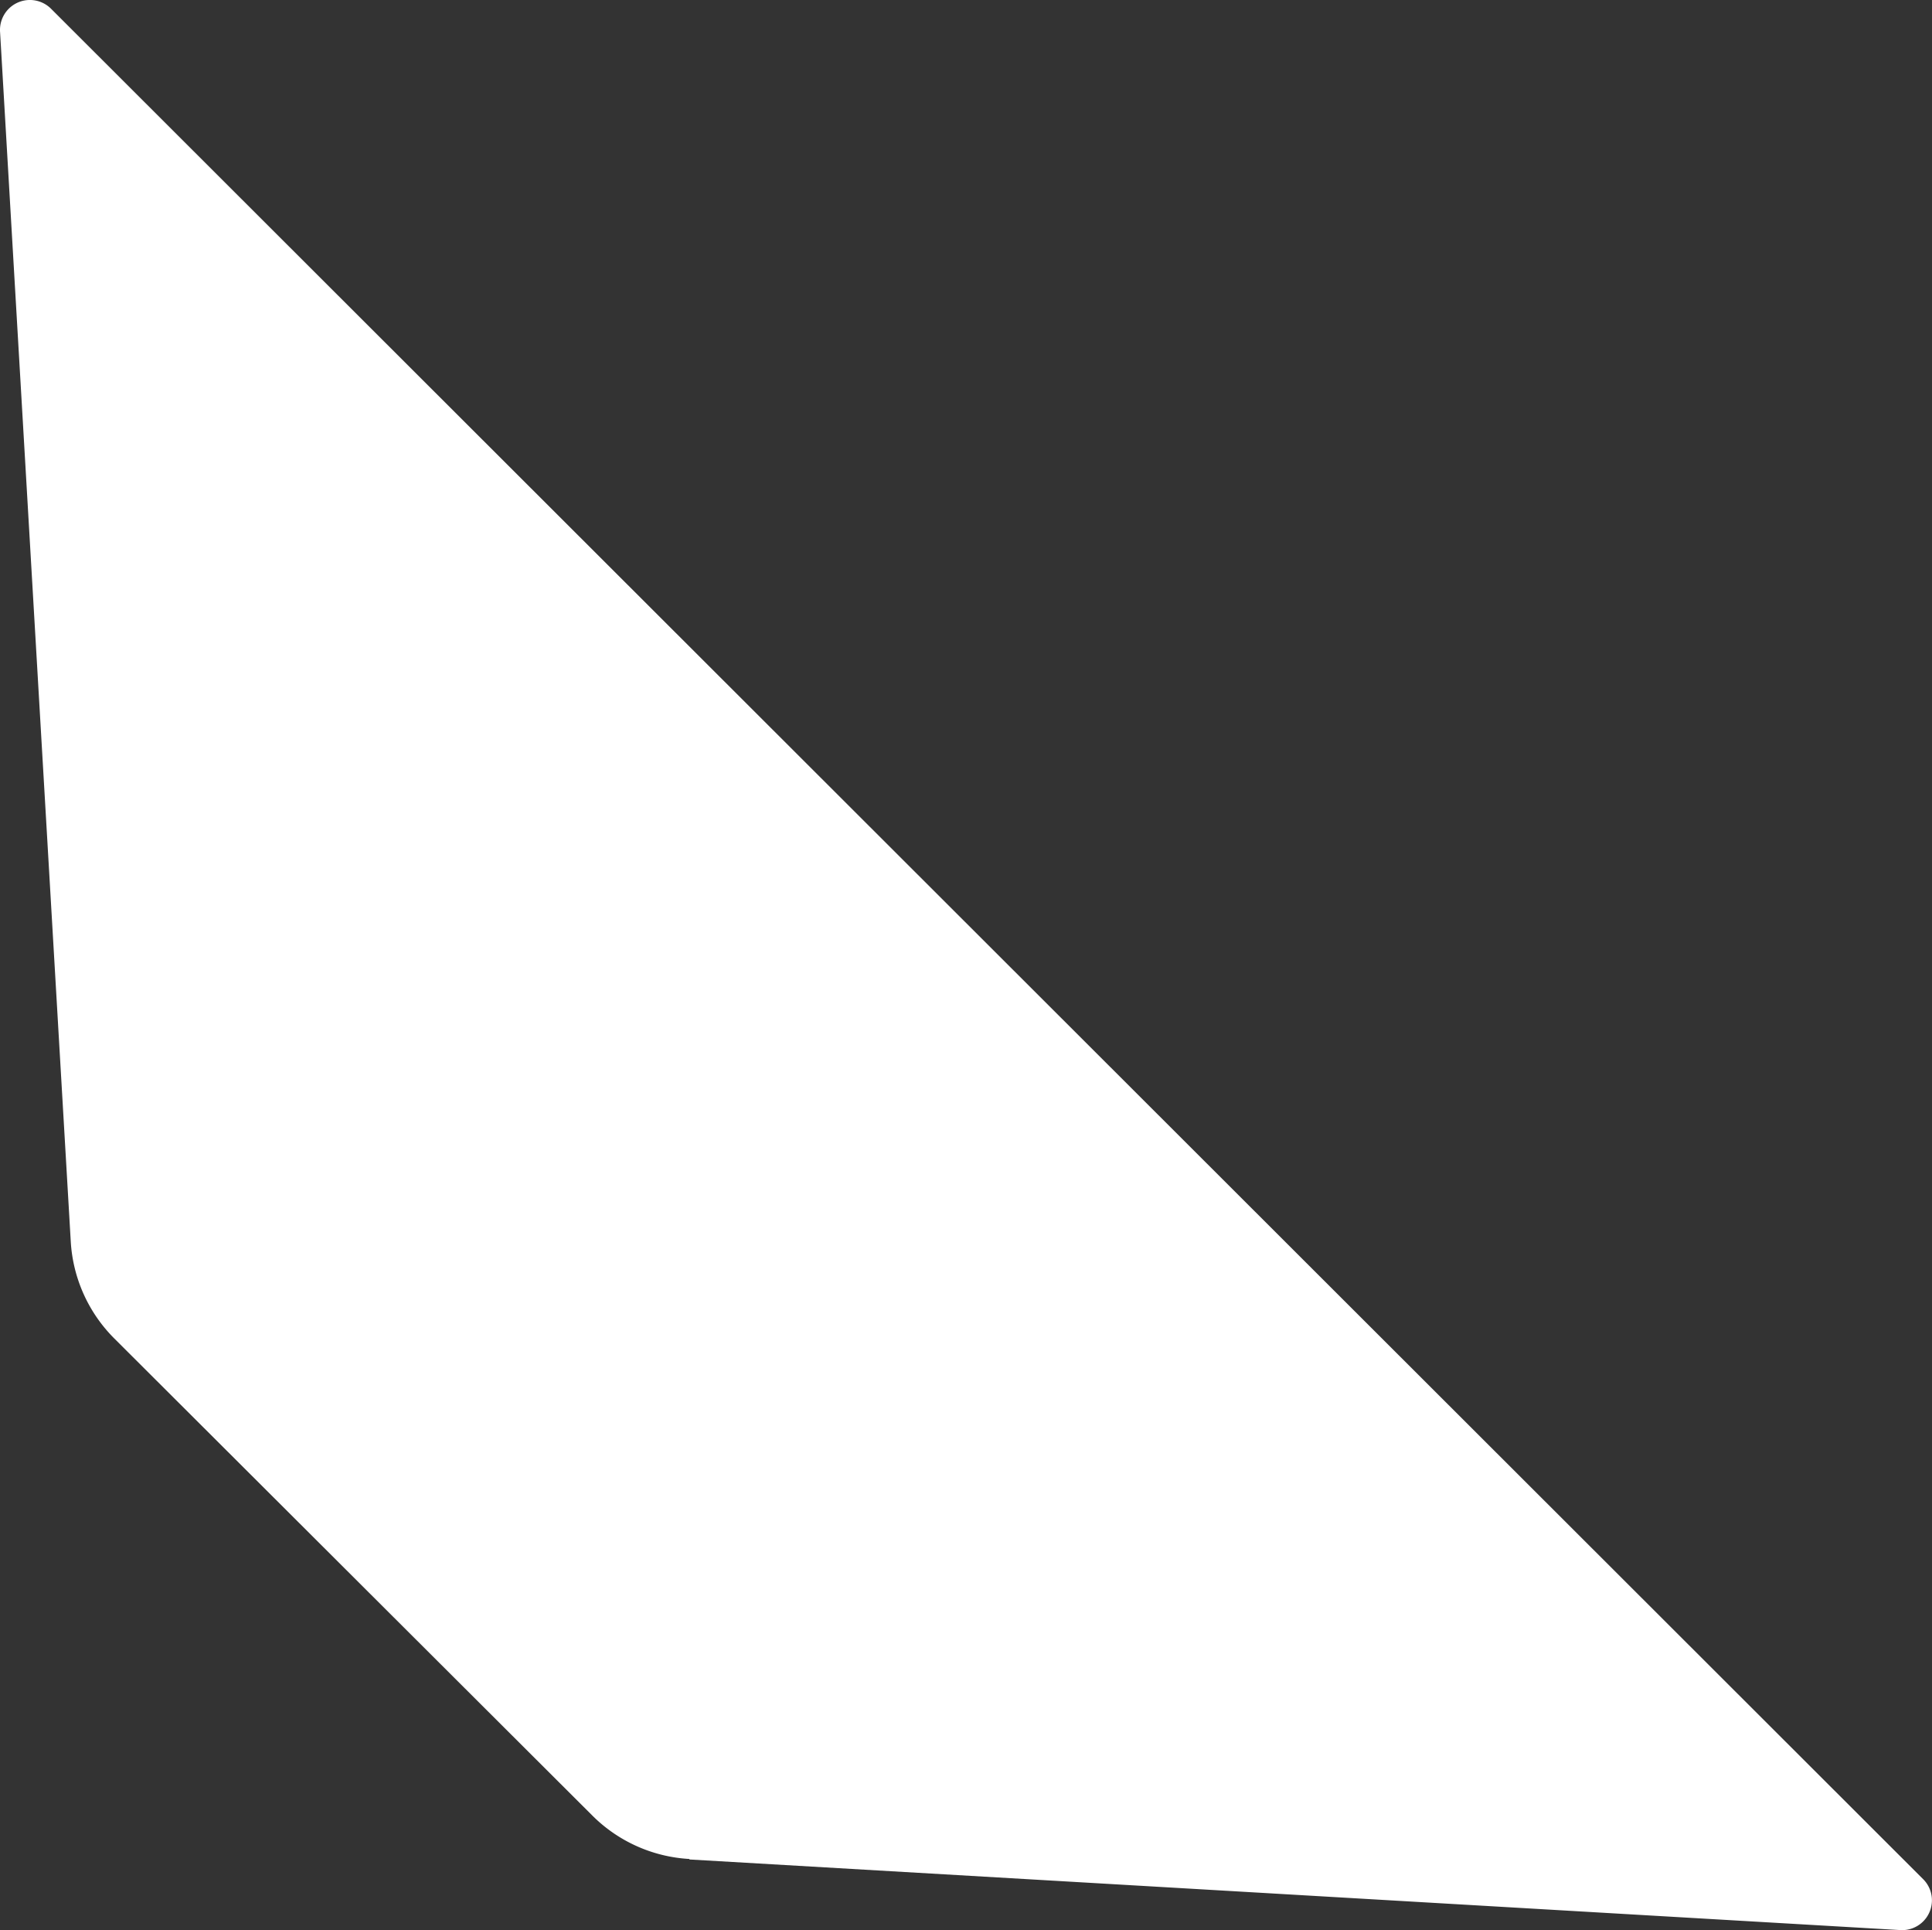<svg xmlns="http://www.w3.org/2000/svg" width="24.162" height="24.134" viewBox="0 0 24.162 24.134">
  <rect x="0" y="0" width="24.162" height="24.134" fill="#333333" stroke="none"/>
  <path id="Fill_1" data-name="Fill 1" d="M8.62,23.249l15.145.883a.373.373,0,0,0,.286-.636L.639.109A.374.374,0,0,0,0,.4L.884,15.523a1.866,1.866,0,0,0,.544,1.211L7.407,22.7a1.866,1.866,0,0,0,1.215.543" transform="translate(0.001 0.002)" fill="#fff"/>
</svg>
